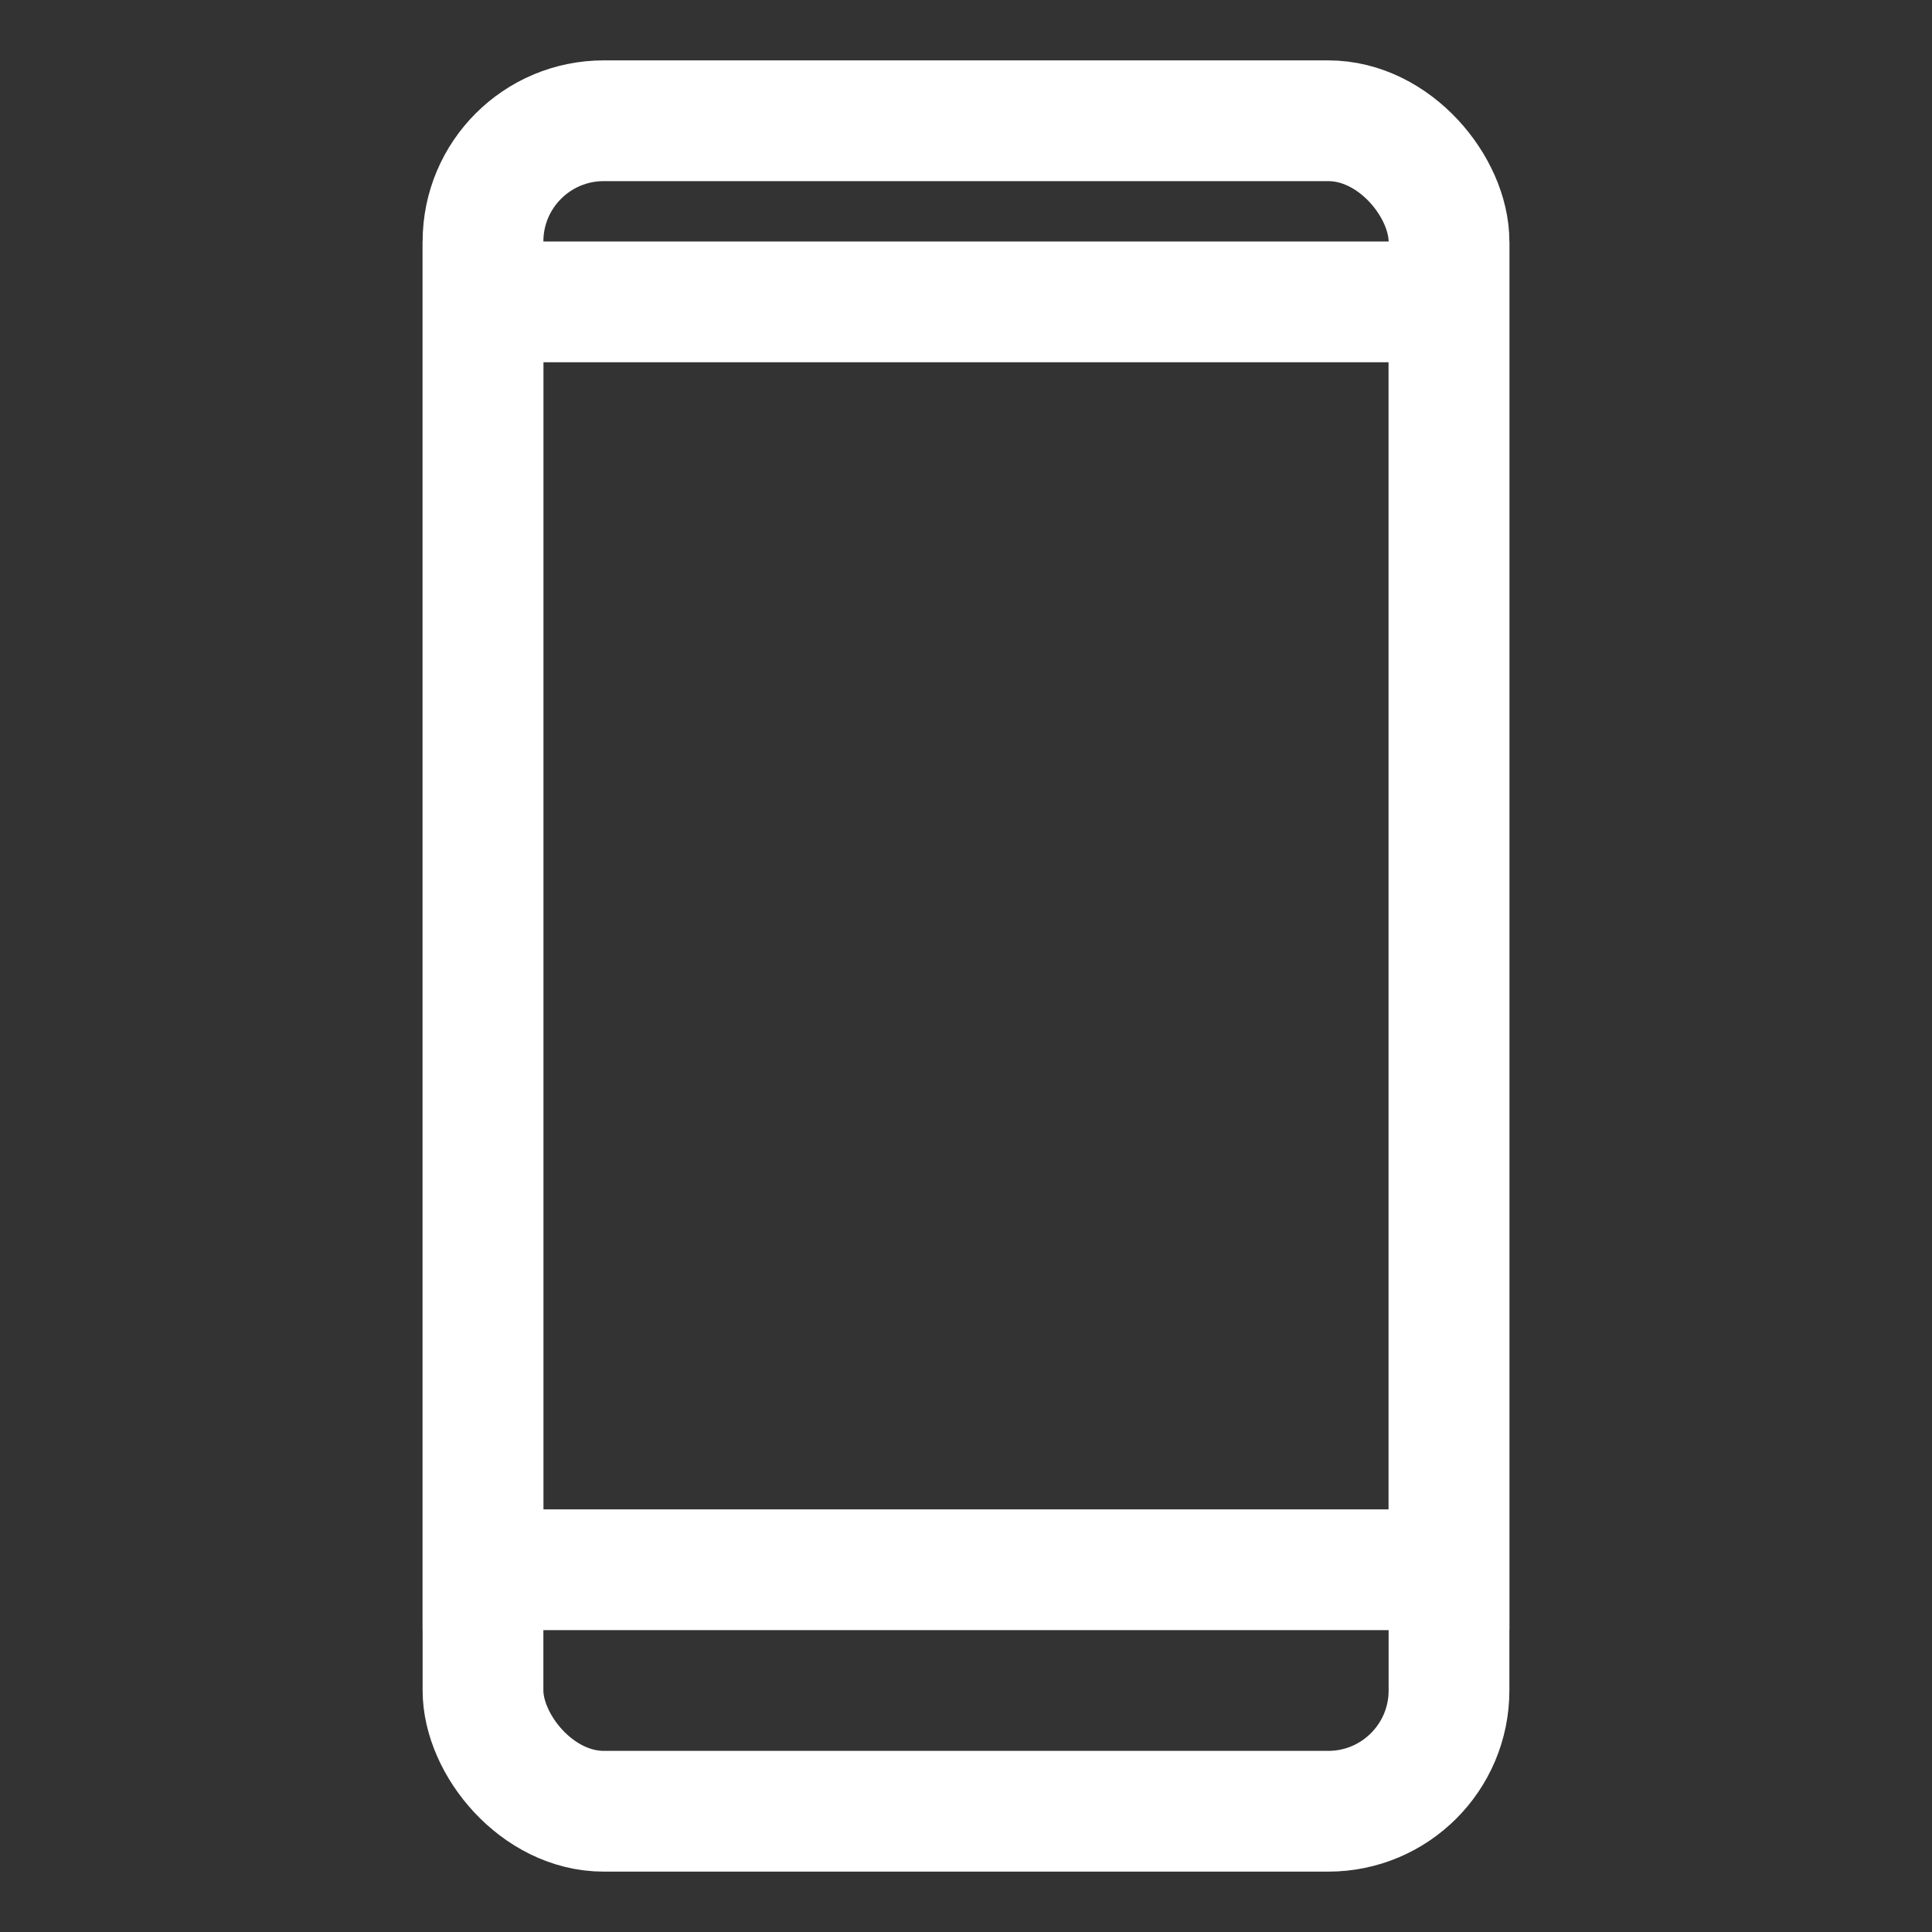 <?xml version="1.0" encoding="UTF-8"?>
<svg xmlns="http://www.w3.org/2000/svg" width="52" height="52" viewBox="0 0 52 52" fill="none">
  <rect x="0" y="0" width="52" height="52" fill="#333333" stroke="none"/>
  <rect x="13" y="8.125" width="26" height="34.125" stroke="white" stroke-width="3.25"></rect>
  <rect x="13" y="3.25" width="26" height="45.5" rx="3.25" stroke="white" stroke-width="3.25"></rect>
</svg>

